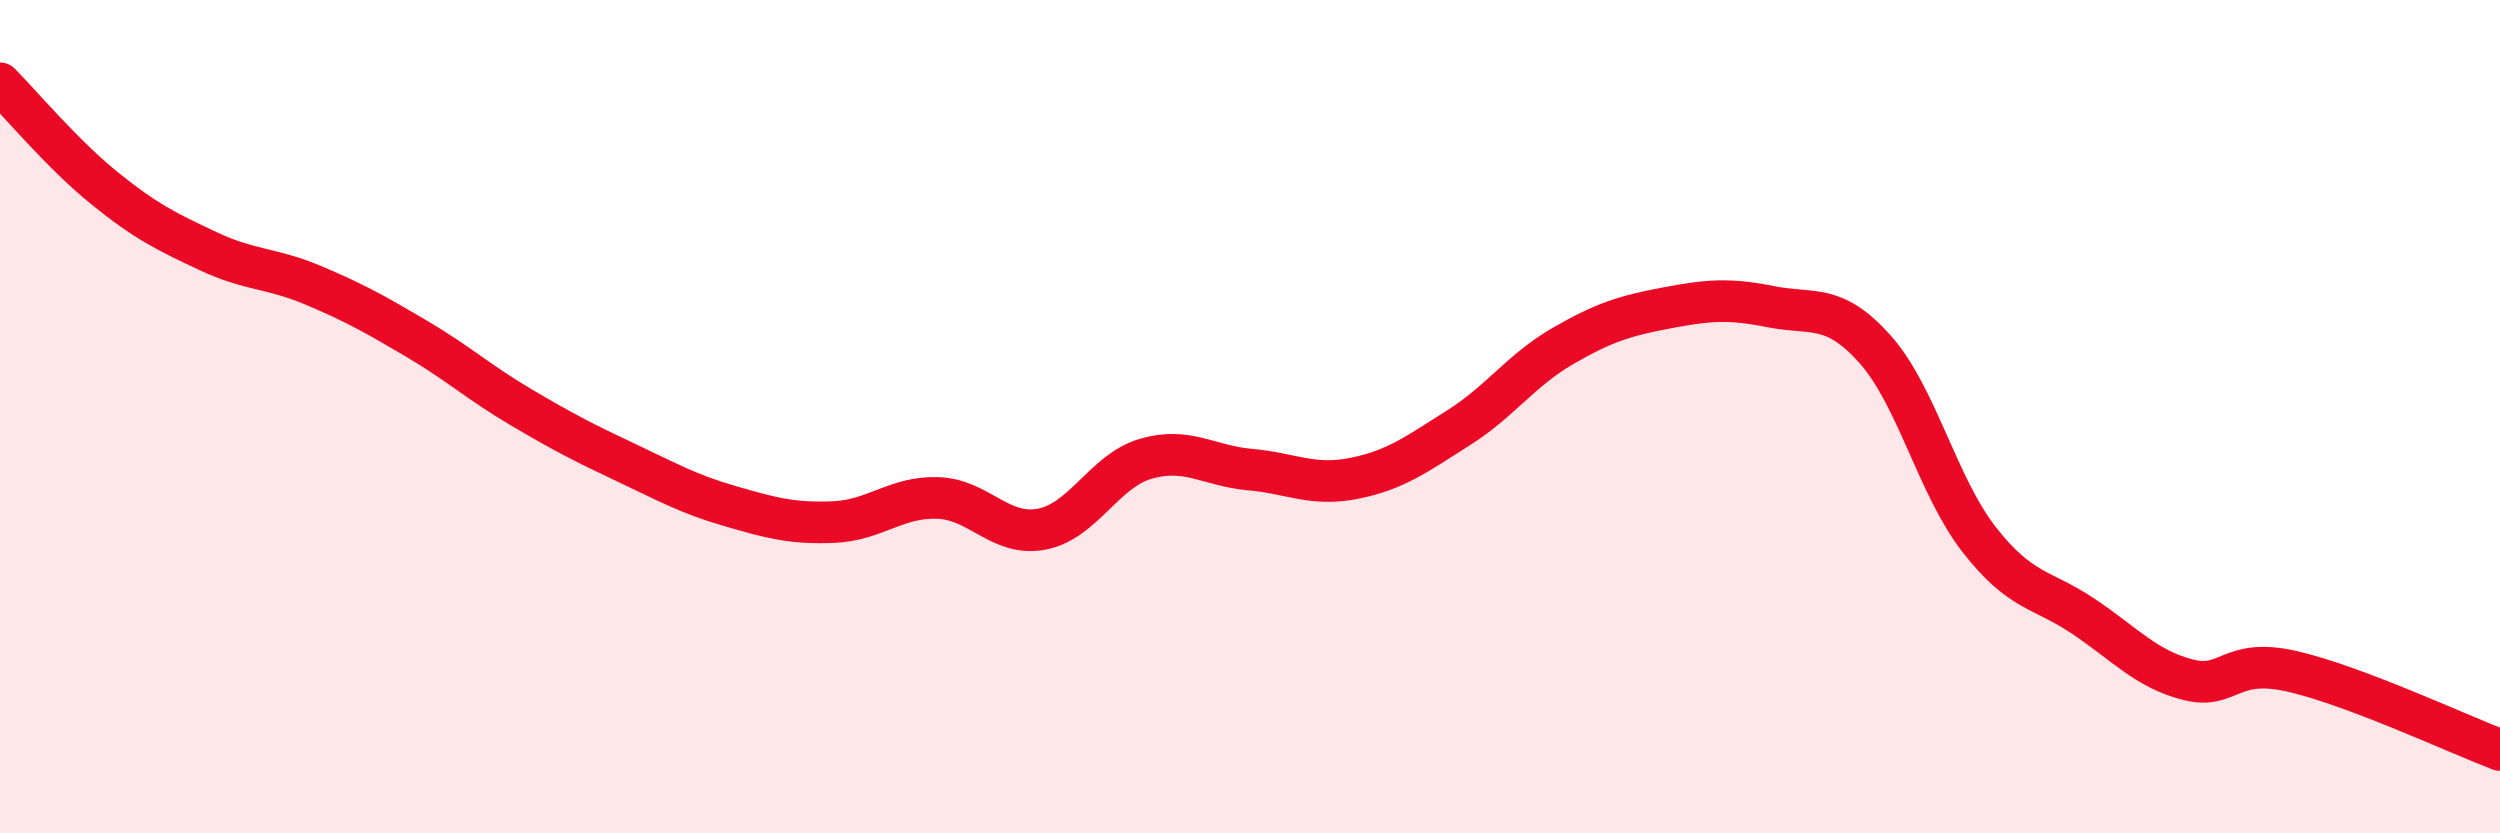 
    <svg width="60" height="20" viewBox="0 0 60 20" xmlns="http://www.w3.org/2000/svg">
      <path
        d="M 0,2 C 0.5,2.5 1.5,3.7 2.5,4.51 C 3.5,5.32 4,5.56 5,6.03 C 6,6.5 6.5,6.42 7.5,6.84 C 8.5,7.26 9,7.54 10,8.13 C 11,8.72 11.5,9.18 12.5,9.77 C 13.5,10.36 14,10.62 15,11.09 C 16,11.56 16.5,11.85 17.5,12.14 C 18.5,12.43 19,12.57 20,12.53 C 21,12.49 21.5,11.92 22.5,11.95 C 23.5,11.98 24,12.89 25,12.7 C 26,12.51 26.5,11.3 27.5,11.01 C 28.5,10.72 29,11.18 30,11.27 C 31,11.36 31.5,11.68 32.5,11.48 C 33.5,11.28 34,10.9 35,10.27 C 36,9.64 36.5,8.89 37.5,8.31 C 38.5,7.73 39,7.58 40,7.39 C 41,7.2 41.5,7.16 42.5,7.36 C 43.5,7.56 44,7.26 45,8.38 C 46,9.5 46.5,11.67 47.5,12.95 C 48.5,14.23 49,14.12 50,14.79 C 51,15.46 51.5,16.05 52.5,16.31 C 53.5,16.57 53.5,15.77 55,16.11 C 56.5,16.45 59,17.62 60,18L60 20L0 20Z"
        fill="#EB0A25"
        opacity="0.1"
        stroke-linecap="round"
        stroke-linejoin="round"
      />
      <path
        d="M 0,2 C 0.5,2.5 1.5,3.7 2.5,4.51 C 3.5,5.32 4,5.56 5,6.03 C 6,6.5 6.5,6.42 7.5,6.84 C 8.5,7.26 9,7.54 10,8.13 C 11,8.72 11.5,9.18 12.5,9.77 C 13.5,10.36 14,10.62 15,11.09 C 16,11.56 16.5,11.85 17.5,12.14 C 18.5,12.43 19,12.57 20,12.53 C 21,12.49 21.5,11.92 22.5,11.95 C 23.5,11.98 24,12.89 25,12.7 C 26,12.51 26.5,11.3 27.5,11.01 C 28.5,10.72 29,11.18 30,11.27 C 31,11.36 31.5,11.68 32.5,11.48 C 33.5,11.28 34,10.9 35,10.27 C 36,9.64 36.5,8.89 37.5,8.31 C 38.5,7.73 39,7.58 40,7.39 C 41,7.2 41.5,7.16 42.5,7.36 C 43.5,7.56 44,7.26 45,8.38 C 46,9.5 46.5,11.67 47.5,12.95 C 48.5,14.23 49,14.12 50,14.79 C 51,15.46 51.5,16.05 52.5,16.31 C 53.5,16.57 53.5,15.77 55,16.11 C 56.5,16.45 59,17.62 60,18"
        stroke="#EB0A25"
        stroke-width="1"
        fill="none"
        stroke-linecap="round"
        stroke-linejoin="round"
      />
    </svg>
  